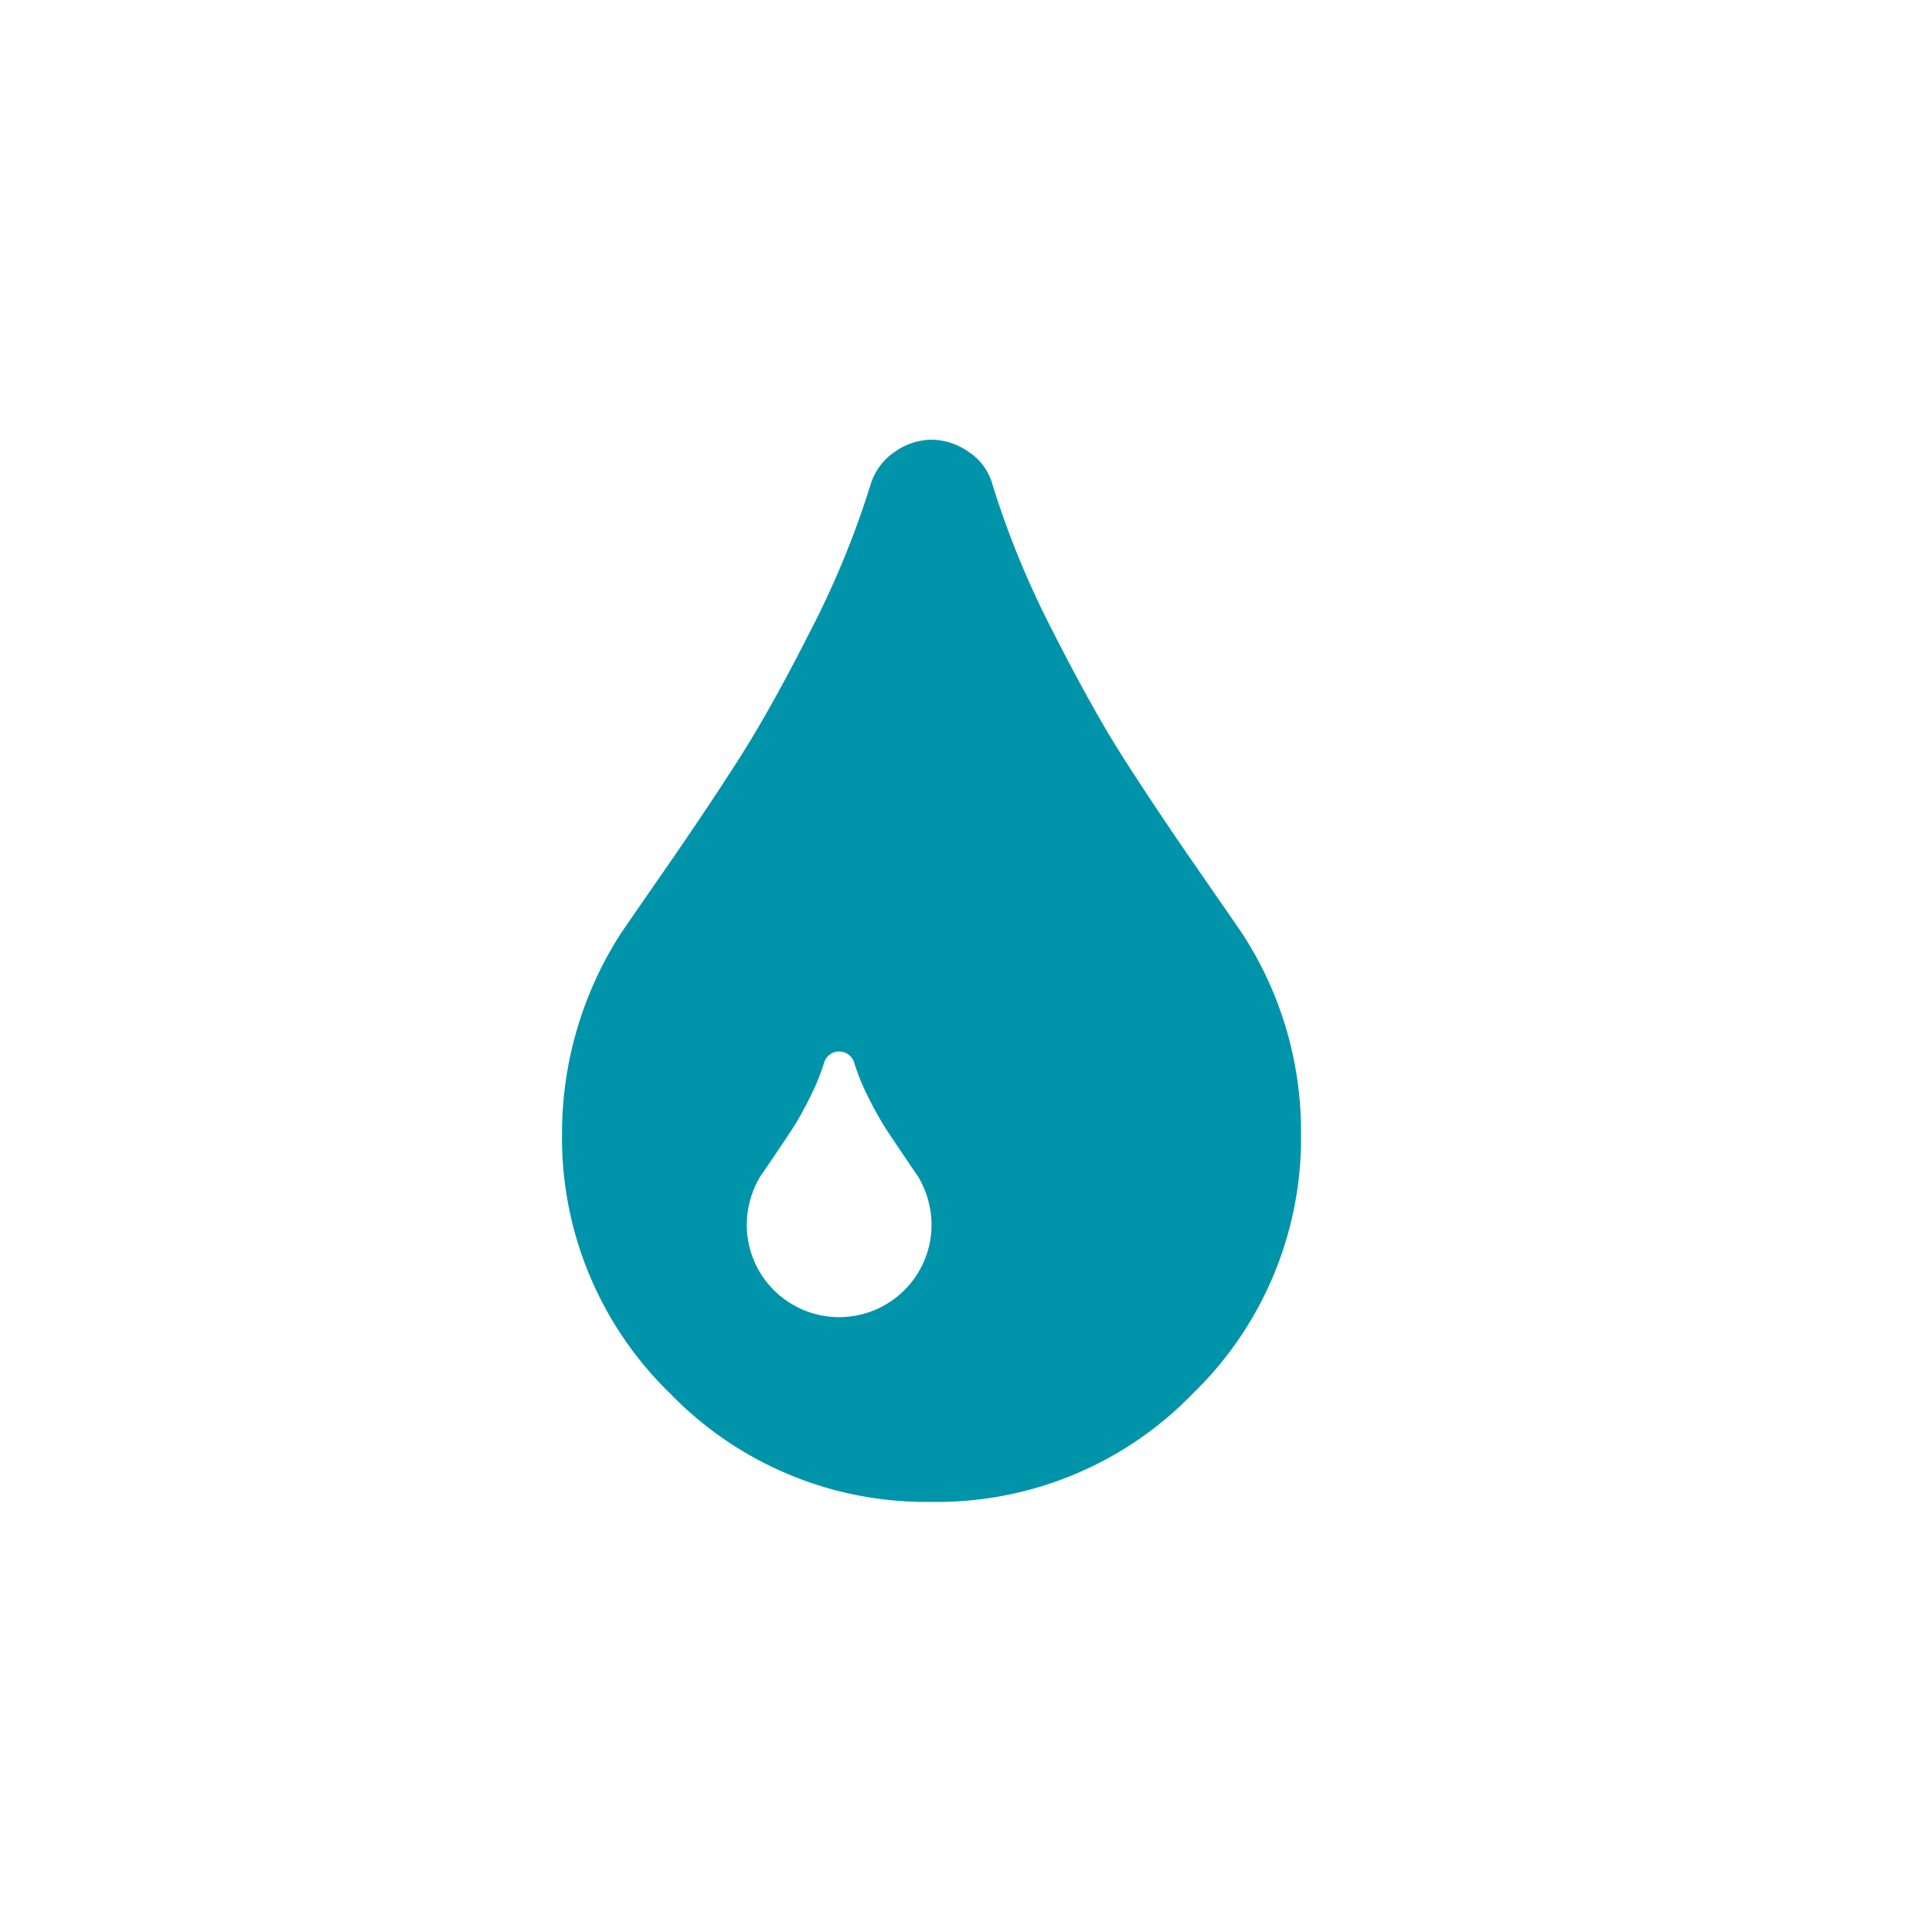 <?xml version="1.0" encoding="UTF-8" standalone="no"?>
<svg
   xmlns:dc="http://purl.org/dc/elements/1.1/"
   xmlns:cc="http://creativecommons.org/ns#"
   xmlns:rdf="http://www.w3.org/1999/02/22-rdf-syntax-ns#"
   xmlns:svg="http://www.w3.org/2000/svg"
   xmlns="http://www.w3.org/2000/svg"
   xmlns:xlink="http://www.w3.org/1999/xlink"
   xmlns:sodipodi="http://sodipodi.sourceforge.net/DTD/sodipodi-0.dtd"
   xmlns:inkscape="http://www.inkscape.org/namespaces/inkscape"
   inkscape:version="1.0 (4035a4fb49, 2020-05-01)"
   sodipodi:docname="eau.svg"
   version="1.1"
   viewBox="0 0 32 32"
   data-name="Calque 1"
   id="Calque_1">
  <sodipodi:namedview
     inkscape:current-layer="Calque_1"
     inkscape:window-maximized="1"
     inkscape:window-y="-8"
     inkscape:window-x="-8"
     inkscape:cy="17.653591"
     inkscape:cx="-14.906518"
     inkscape:zoom="9.3912619"
     showgrid="false"
     id="namedview12"
     inkscape:window-height="1018"
     inkscape:window-width="1920"
     inkscape:pageshadow="2"
     inkscape:pageopacity="0"
     guidetolerance="10"
     gridtolerance="10"
     objecttolerance="10"
     borderopacity="1"
     bordercolor="#666666"
     pagecolor="#ffffff" />
  <defs
     id="defs5">
    <symbol
       viewBox="0 0 12.24 17.594"
       data-name="eau"
       id="eau">
      <path
         id="path2"
         d="M6.12,13.004a1.568,1.568,0,0,0-.239-.825q-.012-.012-.185-.269t-.305-.454a5.357,5.357,0,0,1-.299-.526,3.768,3.768,0,0,1-.251-.604.26.26,0,0,0-.502,0,3.767,3.767,0,0,1-.251.604,5.355,5.355,0,0,1-.299.526q-.131.197-.305.454t-.185.269a1.568,1.568,0,0,0-.239.825,1.53,1.53,0,0,0,1.53,1.53,1.53,1.53,0,0,0,1.53-1.53Zm6.12-1.53a5.896,5.896,0,0,1-1.793,4.327,5.896,5.896,0,0,1-4.327,1.793,5.896,5.896,0,0,1-4.327-1.793A5.896,5.896,0,0,1,0,11.475a6.116,6.116,0,0,1,.968-3.287q.072-.108.747-1.082T2.922,5.301q.532-.831,1.189-2.128A14.871,14.871,0,0,0,5.104.765,1.008,1.008,0,0,1,5.51.203,1.073,1.073,0,0,1,6.12,0a1.101,1.101,0,0,1,.616.203A.946.946,0,0,1,7.136.765a14.87,14.87,0,0,0,.992,2.408Q8.785,4.47,9.317,5.301t1.207,1.805q.675.974.747,1.082A5.998,5.998,0,0,1,12.24,11.475Z" />
    </symbol>
  </defs>
  <title
     id="title7">eau</title>
  <use
     style="fill:#0094ab;fill-opacity:1"
     id="use9"
     xlink:href="#eau"
     transform="translate(9.309 7.282)"
     height="17.594"
     width="12.24" />
</svg>
